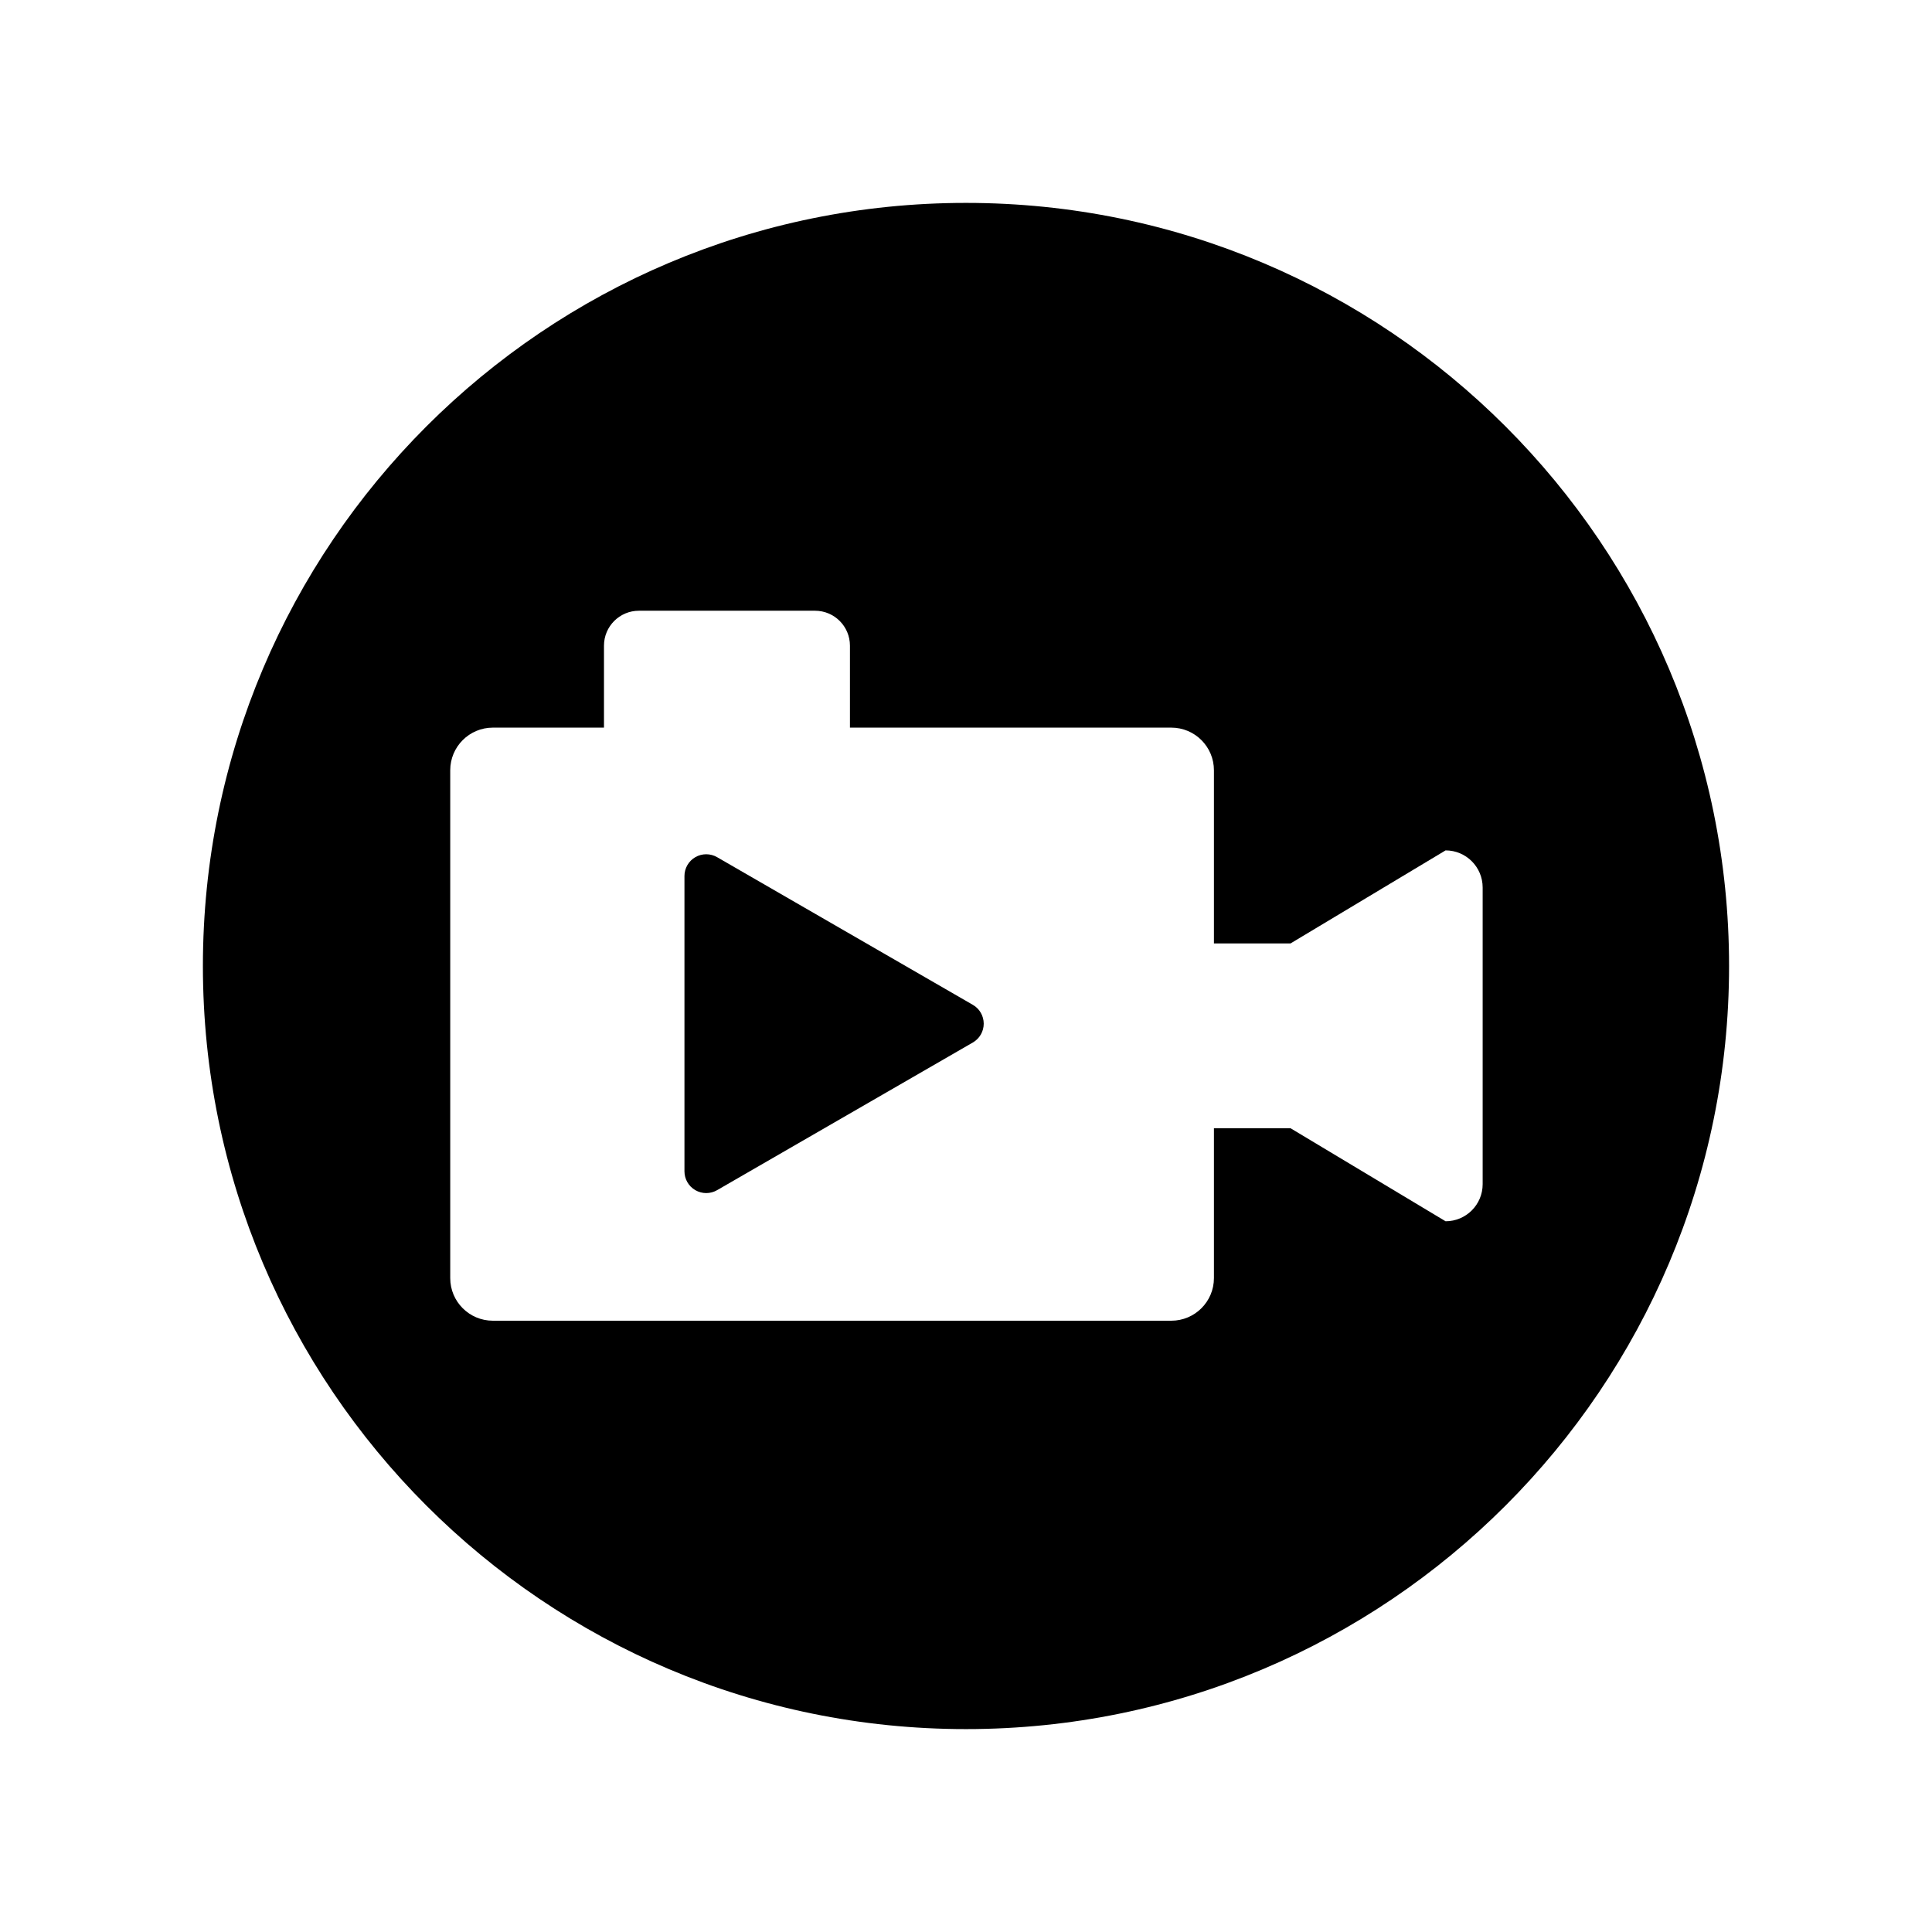 <?xml version="1.0" encoding="UTF-8"?>
<!-- Uploaded to: SVG Repo, www.svgrepo.com, Generator: SVG Repo Mixer Tools -->
<svg fill="#000000" width="800px" height="800px" version="1.1" viewBox="144 144 512 512" xmlns="http://www.w3.org/2000/svg">
 <g>
  <path d="m401.81 410.29-67.777-39.133c-1.785-1.027-3.981-1.027-5.762 0-1.785 1.031-2.883 2.934-2.883 4.992v78.258c0 2.062 1.094 3.969 2.883 5 0.895 0.512 1.883 0.773 2.883 0.773s1.992-0.258 2.883-0.773l67.777-39.133c1.789-1.031 2.883-2.93 2.883-4.992-0.008-2.062-1.098-3.969-2.887-4.992z"/>
  <path d="m399.99 197.77c-111.68 0-202.22 90.543-202.22 202.23s90.539 202.23 202.22 202.23c111.69 0 202.23-90.547 202.23-202.23-0.004-111.68-90.547-202.23-202.23-202.23zm136.93 260.05c0 5.43-4.398 9.828-9.828 9.828l-41.094-24.656h-20.293v39.711c0 6.25-5.066 11.301-11.309 11.301h-179.78c-6.242 0-11.301-5.051-11.301-11.301v-134.57c0-6.25 5.059-11.305 11.301-11.305h29.445v-21.723c0-5.117 4.152-9.254 9.258-9.254h46.668c5.117 0 9.258 4.144 9.258 9.254v21.723h85.152c6.242 0 11.309 5.055 11.309 11.305v45.887h20.293l41.094-24.656c5.43 0 9.828 4.398 9.828 9.836z"/>
 </g>
</svg>